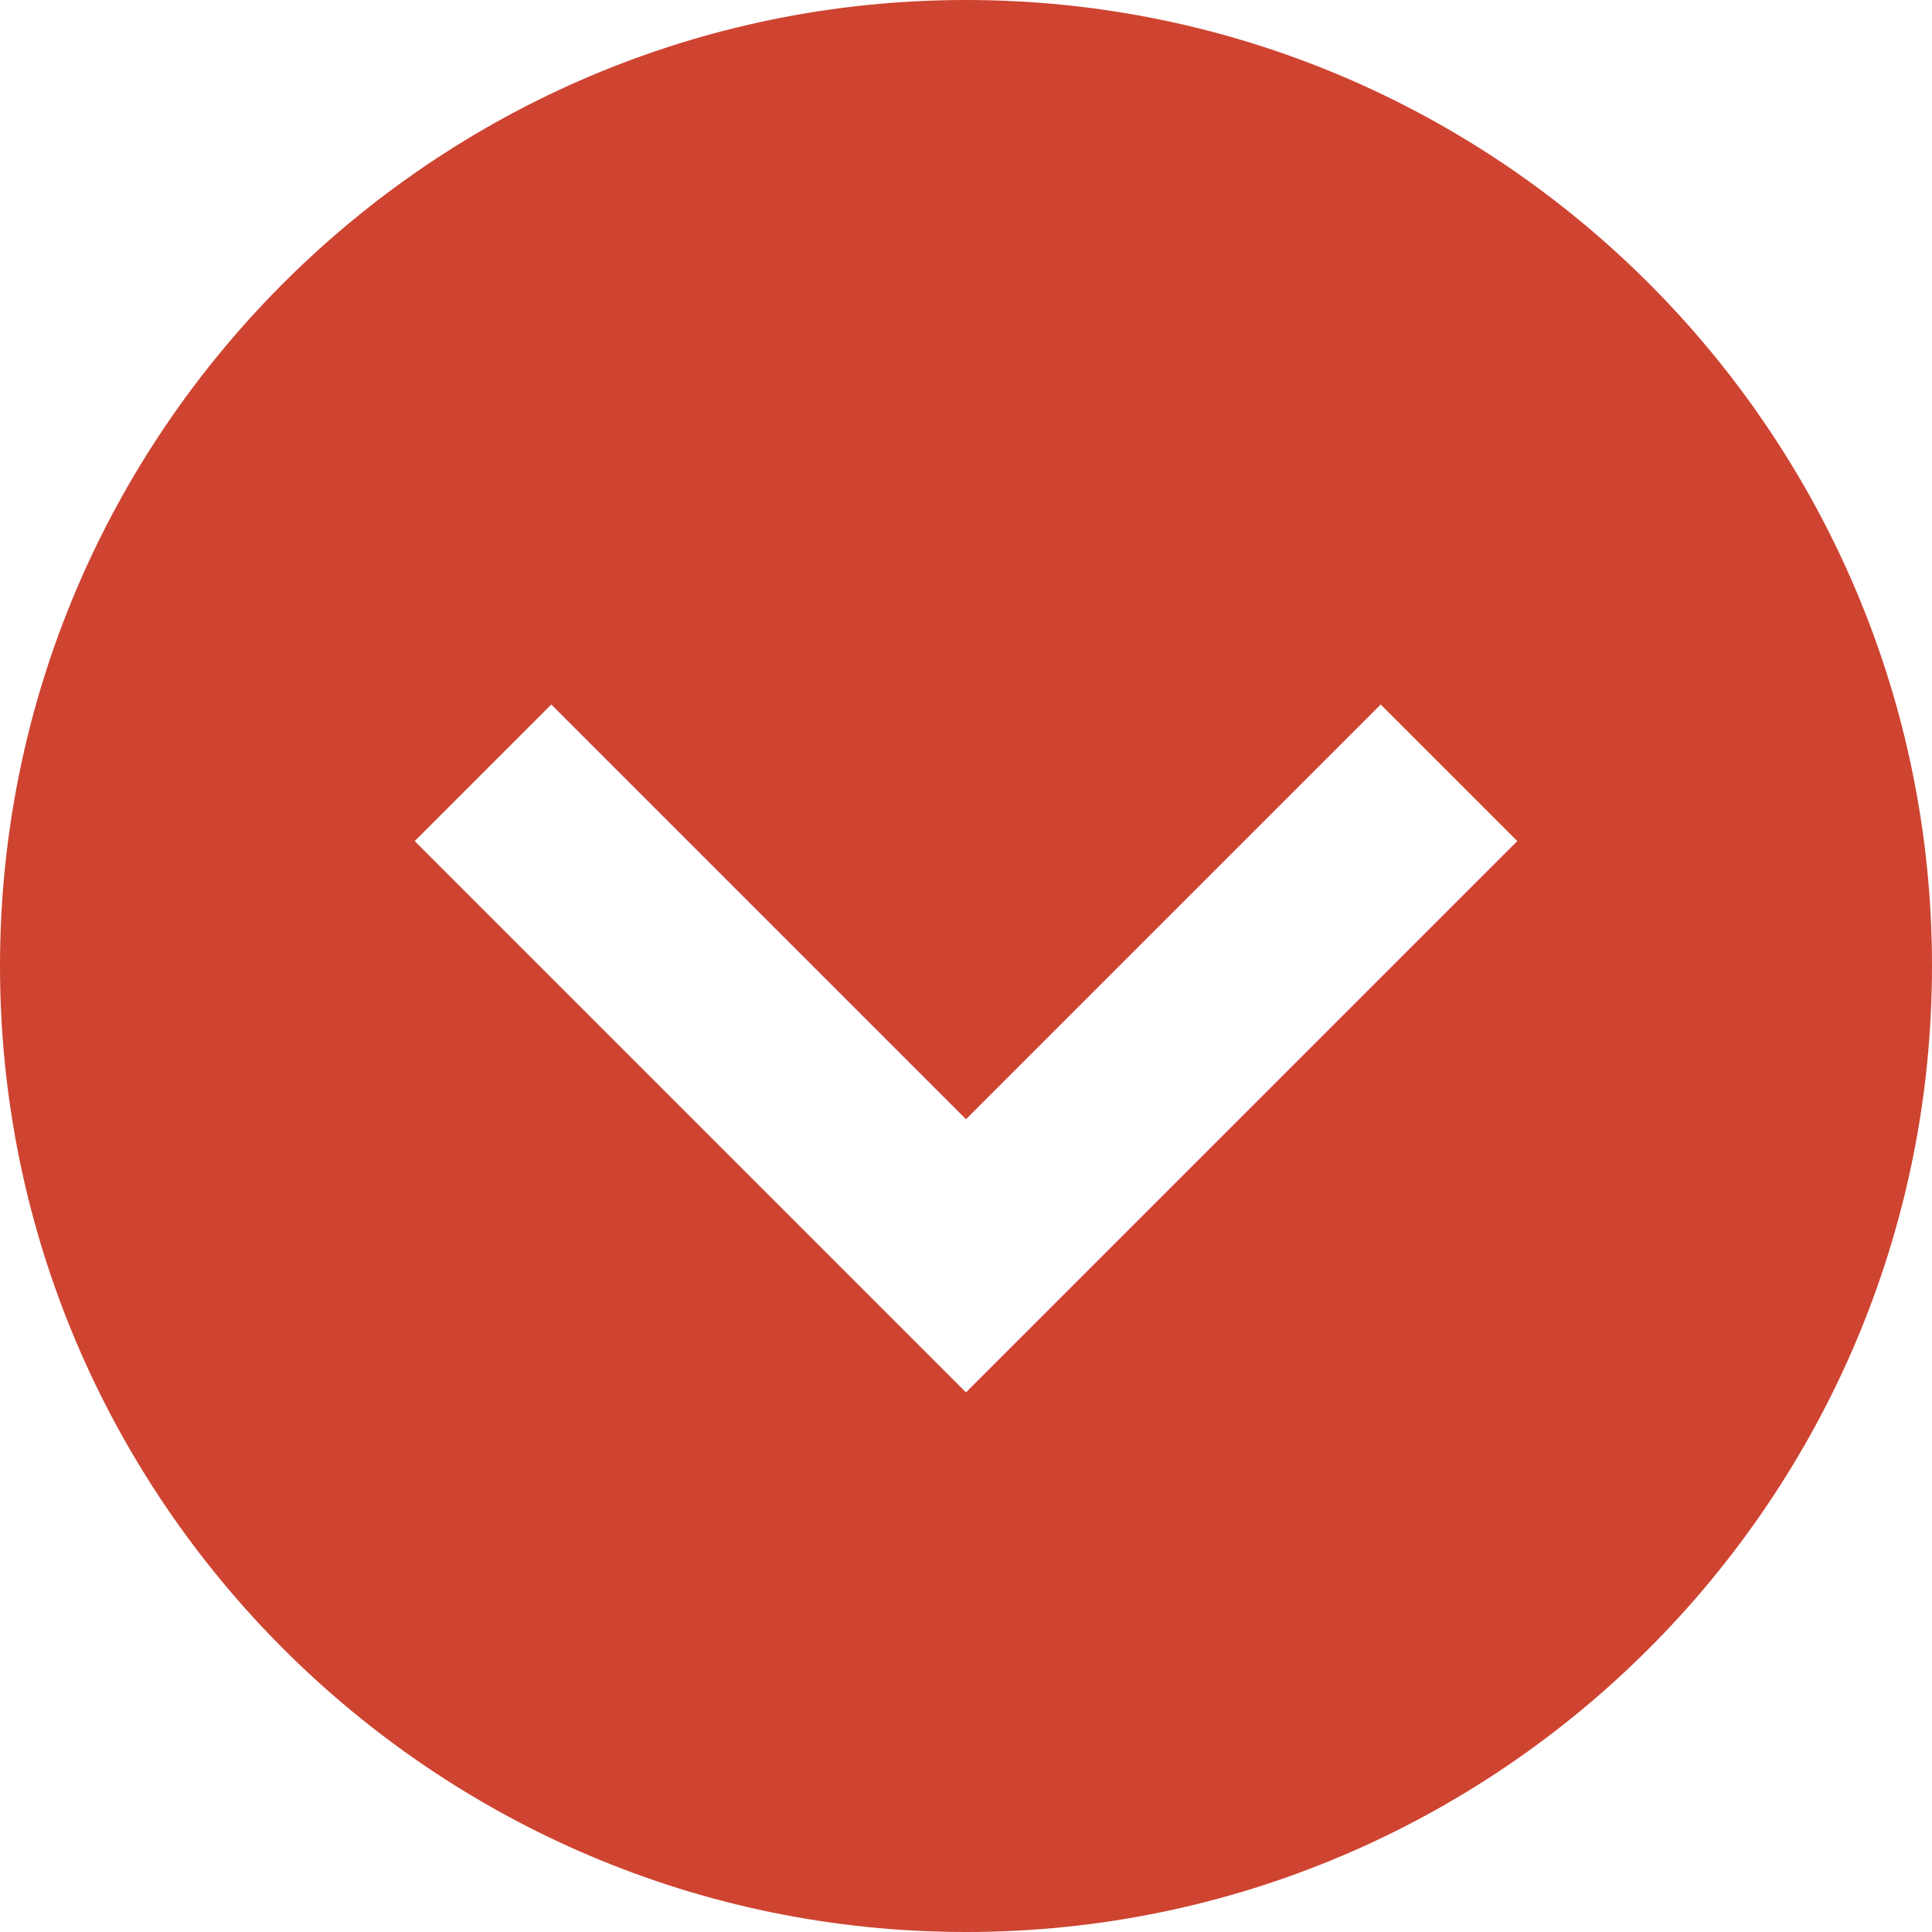 <svg width="20" height="20" viewBox="0 0 20 20" fill="none" xmlns="http://www.w3.org/2000/svg">
<path d="M10 0C4.486 0 0 4.486 0 10C0 15.514 4.486 20 10 20C15.514 20 20 15.514 20 10C20 4.486 15.514 0 10 0ZM10 14.414L4.293 8.707L5.707 7.293L10 11.586L14.293 7.293L15.707 8.707L10 14.414Z" fill="#CE4431"/>
</svg>
